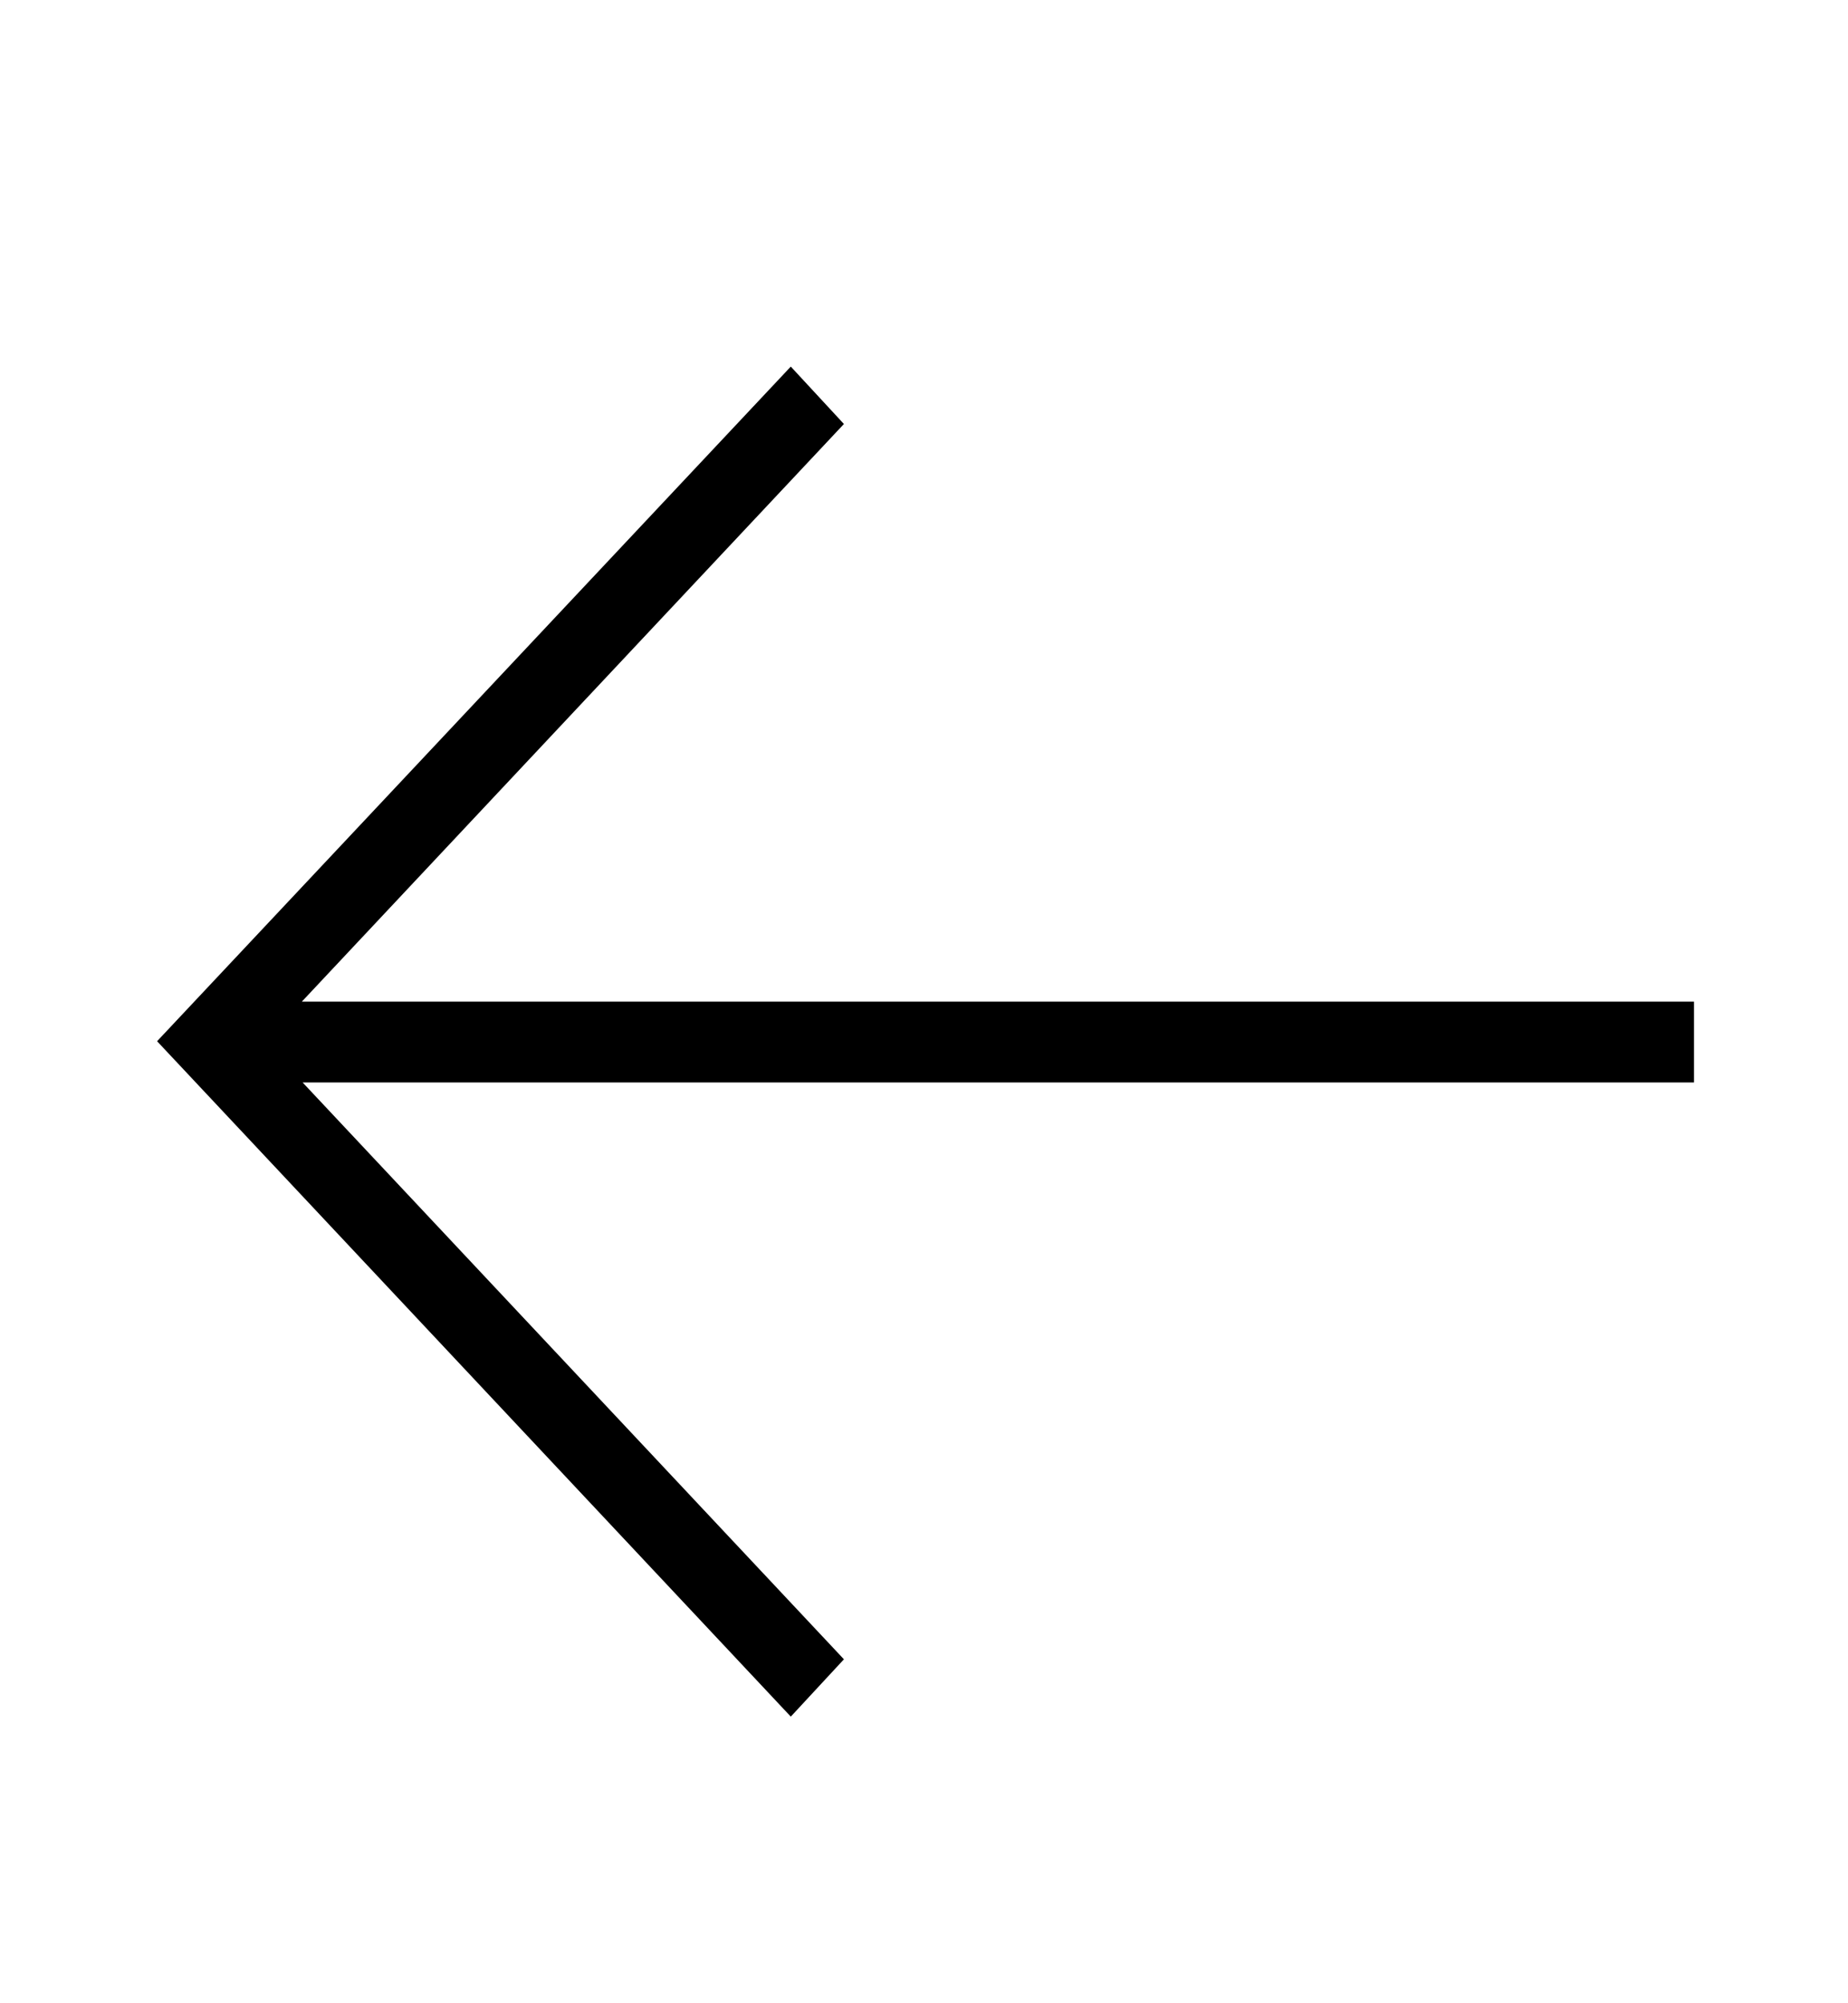 <svg width="24" height="26" viewBox="0 0 24 26" fill="none" xmlns="http://www.w3.org/2000/svg">
<path d="M22 13H3.92L10.96 5.503L10.27 4.758L2.04 13.514L10.27 22.28L10.96 21.536L3.93 14.049H22V13Z" fill="black"/>
</svg>
